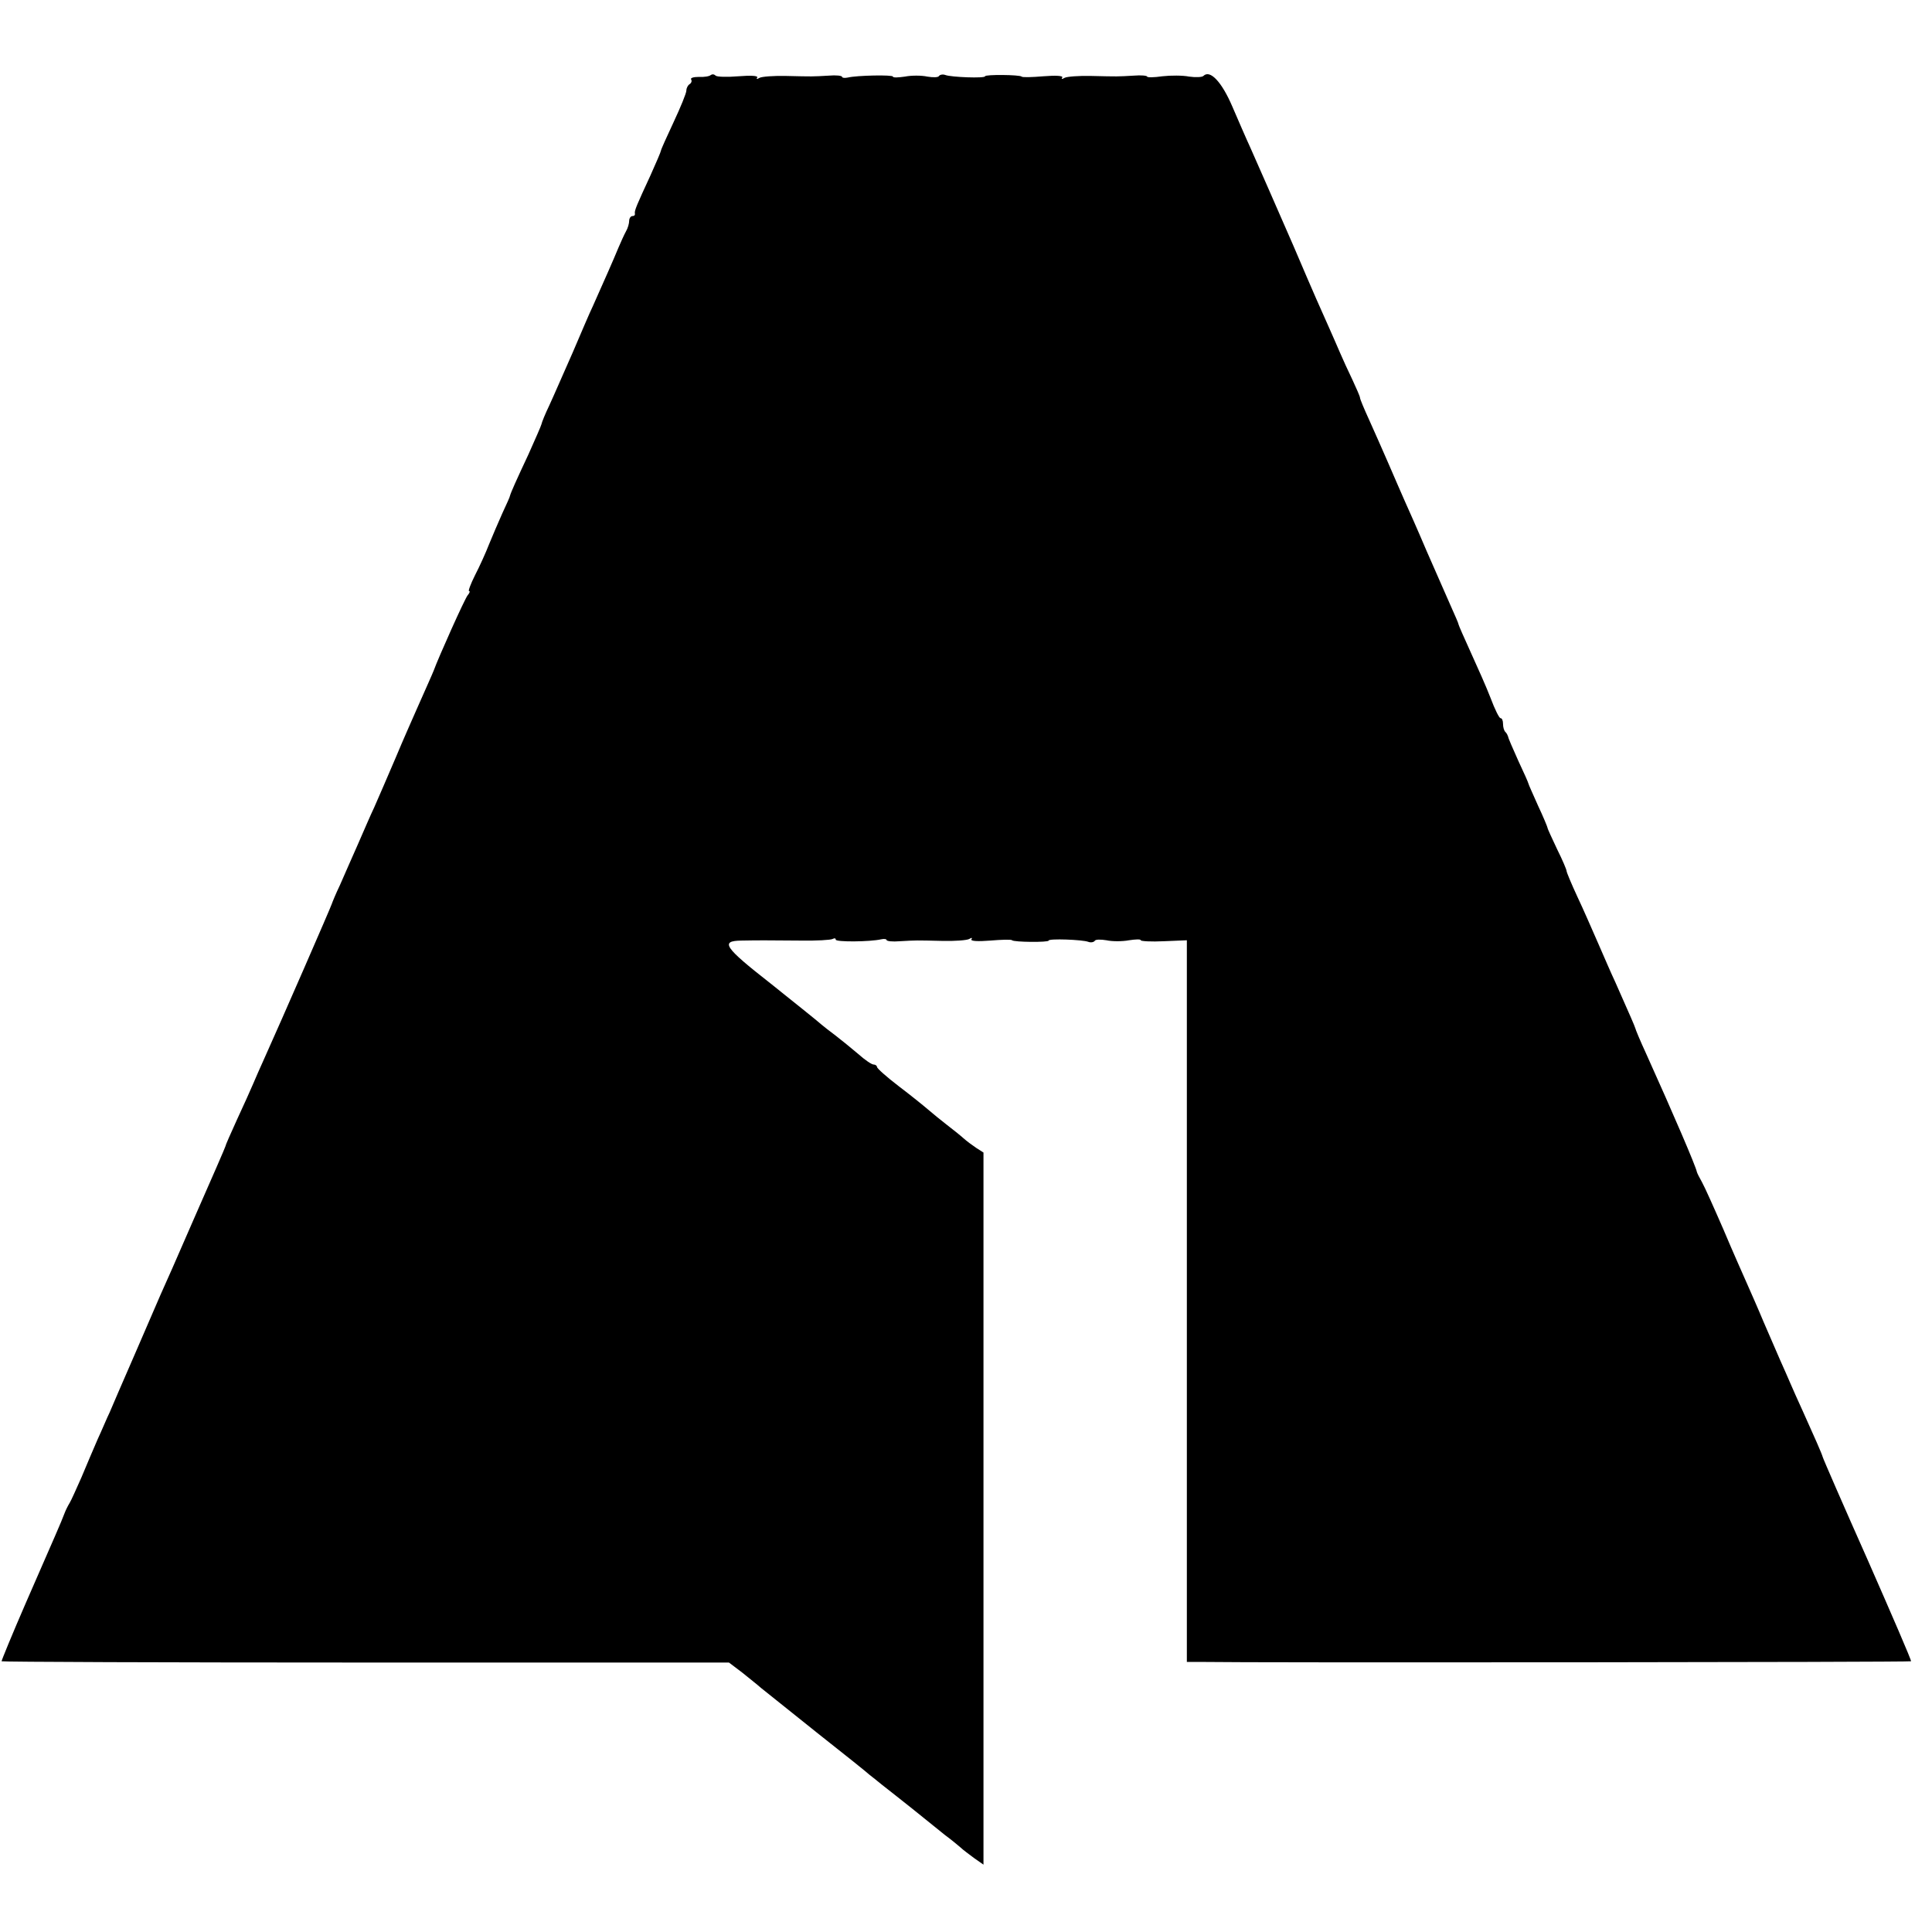 <?xml version="1.0" standalone="no"?>
<!DOCTYPE svg PUBLIC "-//W3C//DTD SVG 20010904//EN"
 "http://www.w3.org/TR/2001/REC-SVG-20010904/DTD/svg10.dtd">
<svg version="1.0" xmlns="http://www.w3.org/2000/svg"
 width="608pt" height="608pt" viewBox="0 0 608 608"
 preserveAspectRatio="xMidYMid meet">
<g transform="translate(0,608) scale(0.1,-0.1)"
fill="#000000" stroke="none">
<path d="M2237 5844 c-4 -4 -20 -7 -37 -6 -17 0 -28 -3 -25 -8 3 -5 1 -11 -5
-15 -5 -3 -10 -12 -10 -20 0 -8 -18 -52 -40 -99 -22 -47 -40 -87 -40 -90 0 -3
-15 -38 -33 -78 -43 -93 -51 -111 -49 -120 1 -5 -2 -8 -8 -8 -5 0 -10 -7 -10
-15 0 -8 -4 -23 -10 -33 -5 -9 -16 -33 -24 -52 -13 -32 -47 -109 -81 -185 -8
-16 -36 -82 -63 -145 -28 -63 -60 -137 -73 -165 -13 -27 -24 -54 -25 -60 -1
-5 -20 -48 -41 -95 -38 -81 -55 -119 -58 -130 0 -3 -11 -27 -24 -55 -12 -27
-31 -71 -42 -98 -10 -26 -30 -70 -44 -97 -14 -28 -22 -50 -19 -50 4 0 2 -6 -4
-13 -9 -10 -93 -198 -107 -237 -2 -6 -32 -73 -55 -125 -10 -23 -40 -90 -65
-150 -26 -61 -56 -130 -67 -155 -12 -25 -35 -79 -53 -120 -18 -41 -43 -97 -55
-125 -13 -27 -24 -54 -26 -60 -2 -8 -158 -366 -214 -490 -10 -22 -25 -56 -33
-75 -8 -19 -31 -70 -51 -113 -20 -44 -36 -80 -36 -83 0 -2 -43 -101 -96 -221
-52 -120 -101 -231 -109 -248 -7 -16 -43 -100 -80 -185 -37 -85 -73 -168 -80
-185 -8 -16 -24 -55 -38 -85 -13 -30 -36 -84 -51 -120 -16 -36 -32 -72 -37
-80 -5 -8 -12 -22 -15 -30 -15 -39 -24 -58 -123 -285 -43 -99 -77 -182 -76
-183 2 -2 518 -4 1146 -4 l1143 0 41 -31 c22 -18 49 -39 60 -49 11 -9 90 -72
175 -140 85 -67 160 -127 166 -133 7 -5 25 -20 40 -32 16 -12 58 -46 95 -75
36 -29 82 -66 103 -83 22 -16 44 -35 50 -40 6 -6 25 -20 41 -32 l30 -21 0
1120 0 1121 -22 14 c-12 8 -31 22 -41 31 -11 10 -34 28 -52 42 -18 14 -44 35
-59 48 -14 12 -56 46 -93 74 -38 29 -68 56 -68 60 0 4 -5 8 -11 8 -6 0 -28 15
-48 33 -20 17 -52 43 -70 57 -19 14 -39 30 -45 35 -12 11 -101 82 -161 130
-147 115 -159 134 -92 135 55 1 75 1 185 0 51 -1 97 2 102 5 6 3 10 3 10 -2 0
-8 108 -7 143 1 9 2 17 1 17 -2 0 -4 19 -6 42 -4 53 3 48 3 134 1 39 -1 77 2
84 6 8 5 11 4 7 -1 -3 -6 21 -7 59 -4 36 3 67 4 69 1 6 -6 115 -7 115 -1 0 7
107 3 125 -4 8 -3 17 -1 20 3 2 5 19 5 37 2 18 -4 50 -4 71 0 20 3 37 4 37 0
0 -3 33 -5 73 -3 l72 3 0 -1136 0 -1135 35 0 c181 -3 2242 -1 2244 2 2 2 -60
145 -136 318 -77 173 -141 320 -142 325 -3 11 -26 63 -63 145 -14 30 -31 69
-38 85 -7 17 -22 50 -33 75 -11 25 -34 79 -52 120 -17 41 -41 95 -52 120 -11
25 -45 101 -74 170 -30 69 -60 136 -68 150 -8 14 -15 28 -16 32 -3 17 -72 178
-160 373 -18 39 -33 75 -34 80 -3 9 -12 30 -63 145 -12 25 -35 79 -53 120 -18
41 -47 108 -66 148 -19 41 -34 77 -34 81 0 4 -13 35 -30 69 -16 34 -30 64 -30
67 0 2 -13 34 -30 70 -16 36 -30 67 -30 69 0 2 -14 34 -32 72 -17 38 -32 72
-32 76 -1 3 -4 10 -8 14 -5 4 -8 16 -8 26 0 10 -3 18 -8 18 -4 0 -18 28 -31
63 -13 34 -42 99 -63 145 -21 46 -38 85 -38 87 0 3 -11 28 -24 57 -13 29 -47
107 -76 173 -28 66 -60 138 -70 160 -10 22 -32 74 -50 115 -18 41 -45 103 -61
138 -16 35 -29 66 -29 70 0 4 -11 29 -24 57 -13 27 -31 66 -39 85 -8 19 -24
55 -35 80 -11 25 -29 65 -40 90 -11 25 -43 99 -71 165 -61 140 -105 240 -136
310 -13 28 -38 86 -57 130 -33 77 -70 117 -91 96 -4 -4 -24 -5 -45 -2 -20 4
-58 4 -84 1 -27 -4 -48 -4 -48 -1 0 3 -19 5 -42 3 -53 -3 -48 -3 -134 -1 -39
1 -77 -2 -84 -6 -8 -5 -11 -4 -7 1 3 6 -21 7 -59 4 -36 -3 -67 -4 -69 -1 -6 6
-115 7 -115 1 0 -7 -107 -3 -125 4 -8 3 -17 1 -20 -3 -2 -5 -19 -5 -37 -2 -18
4 -50 4 -70 0 -21 -3 -38 -4 -38 0 0 6 -113 4 -142 -3 -10 -2 -18 -1 -18 2 0
4 -19 6 -42 4 -53 -3 -48 -3 -134 -1 -39 1 -77 -2 -84 -6 -8 -5 -11 -4 -7 1 3
6 -21 7 -59 4 -36 -3 -68 -2 -72 2 -5 5 -11 5 -15 2z"/>
</g>
</svg>
